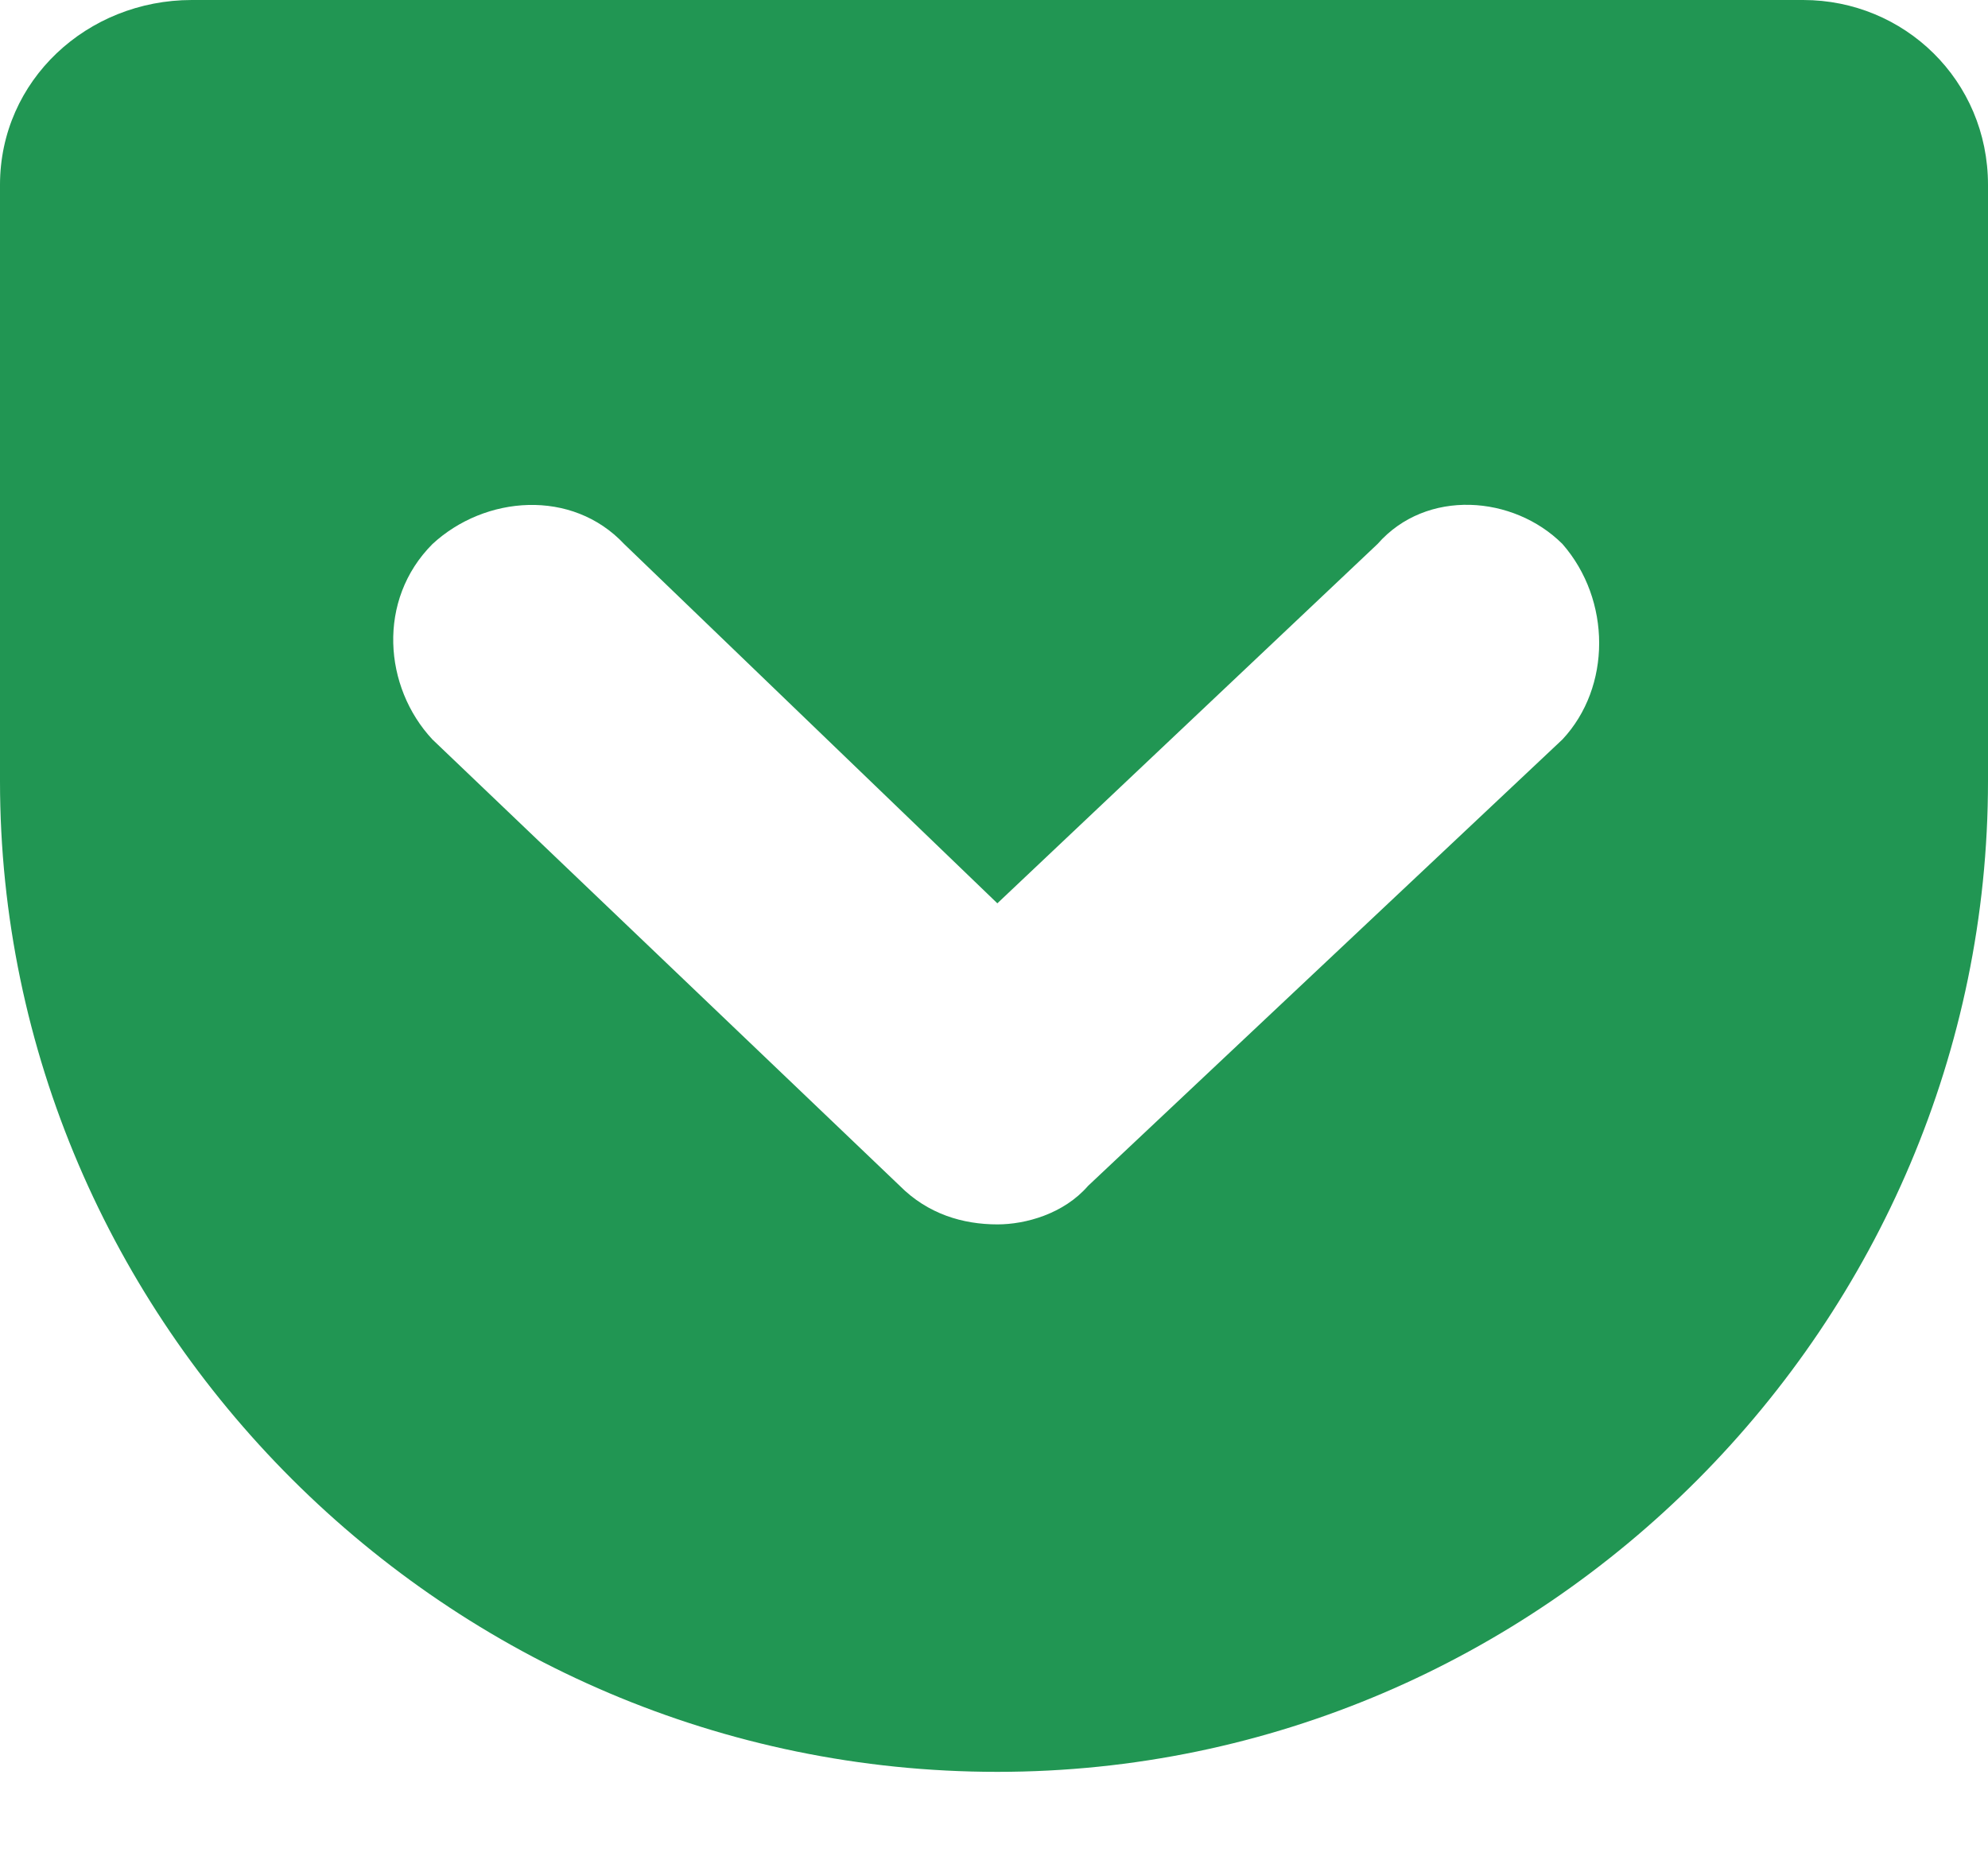 <?xml version="1.0" encoding="utf-8"?>
<!-- Generator: Adobe Illustrator 16.0.0, SVG Export Plug-In . SVG Version: 6.00 Build 0)  -->
<!DOCTYPE svg PUBLIC "-//W3C//DTD SVG 1.1//EN" "http://www.w3.org/Graphics/SVG/1.1/DTD/svg11.dtd">
<svg version="1.1" id="Layer_1" xmlns="http://www.w3.org/2000/svg" xmlns:xlink="http://www.w3.org/1999/xlink" x="0px" y="0px"
	 width="16px" height="15px" viewBox="0 0 16 15" enable-background="new 0 0 16 15" xml:space="preserve">
<path fill="#219653" d="M14.512,0H1.544C0.702,0,0,0.646,0,1.488v4.799c0,4.351,3.593,7.973,8.027,7.973
	c4.407,0,7.973-3.622,7.973-7.973V1.488C16,0.646,15.326,0,14.512,0z M12.575,5.951L8.757,9.544c-0.196,0.226-0.504,0.31-0.729,0.31
	c-0.28,0-0.561-0.084-0.786-0.31L3.48,5.951c-0.392-0.42-0.448-1.122,0-1.572c0.423-0.392,1.124-0.448,1.544,0L8.027,7.27
	l3.06-2.892c0.393-0.448,1.095-0.392,1.488,0C12.969,4.829,12.969,5.53,12.575,5.951z"/>
</svg>
